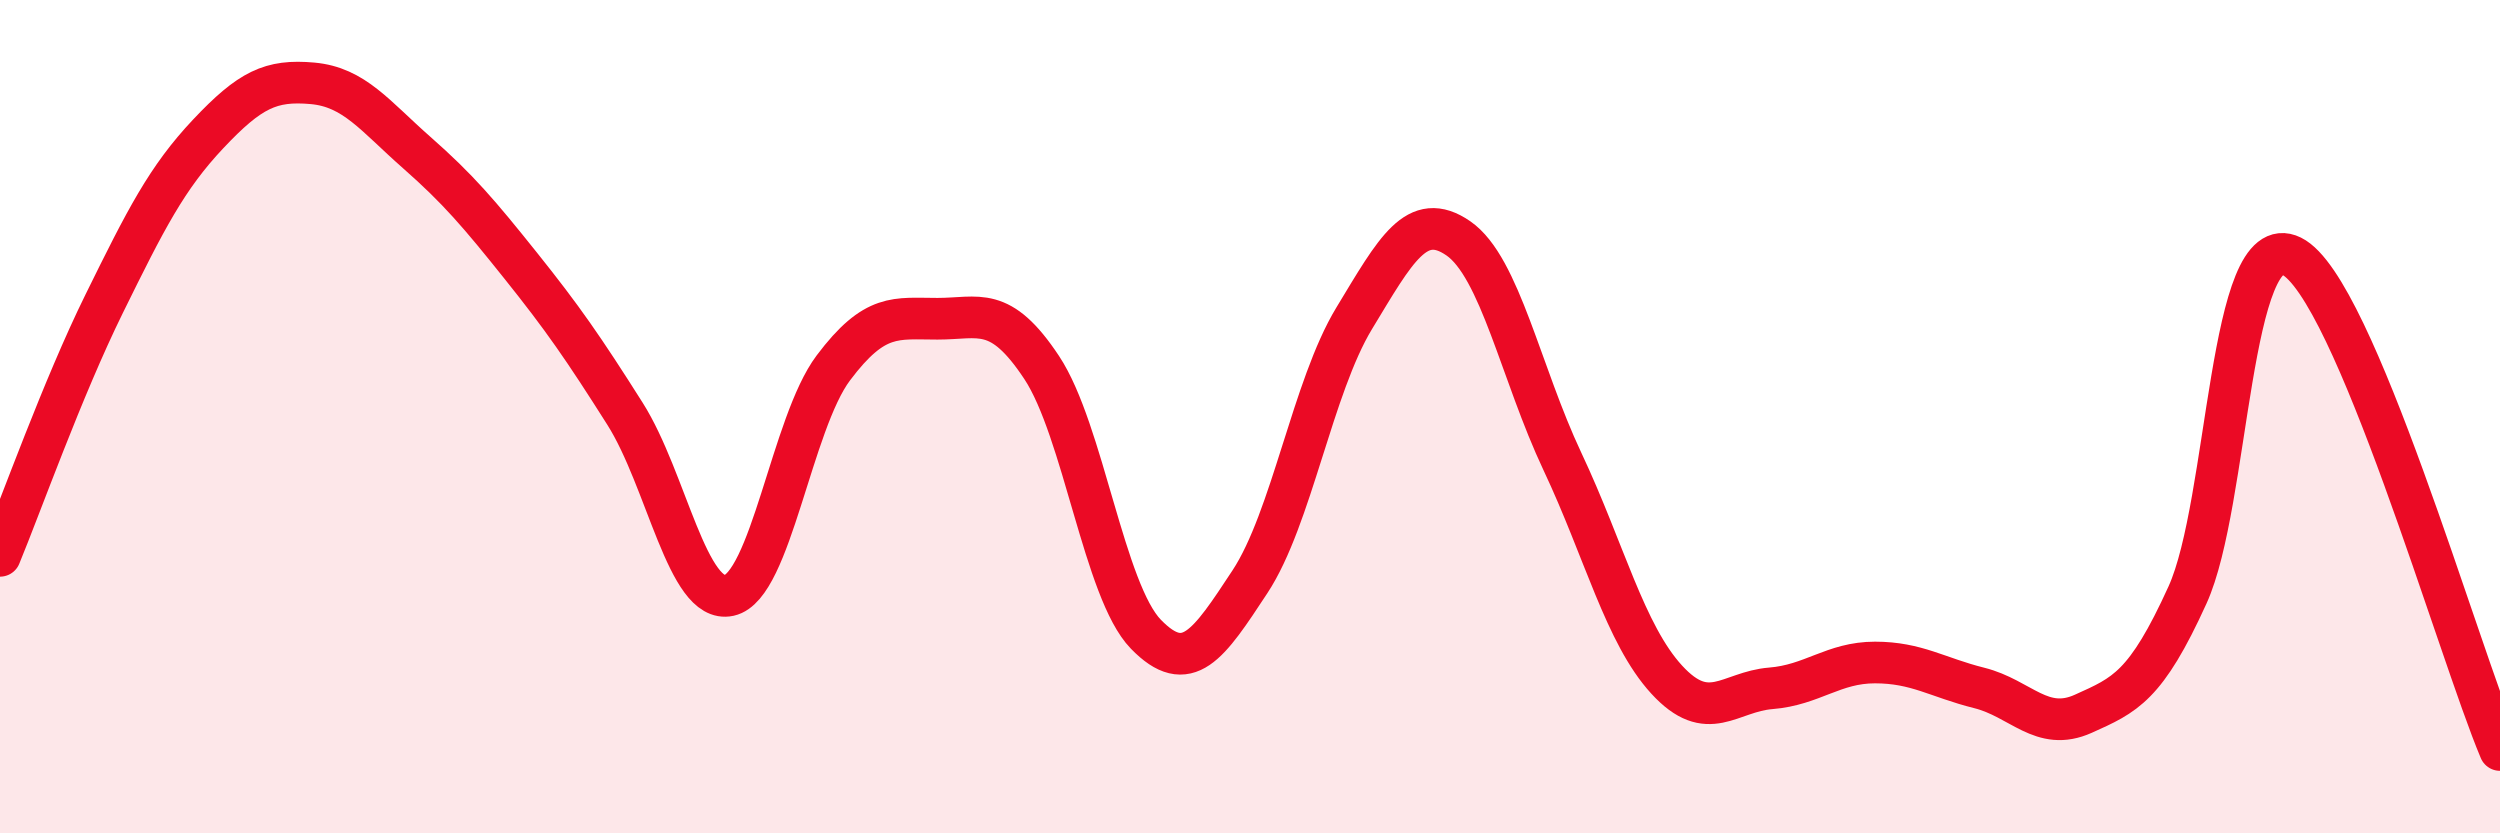 
    <svg width="60" height="20" viewBox="0 0 60 20" xmlns="http://www.w3.org/2000/svg">
      <path
        d="M 0,13.34 C 0.5,12.13 1.5,9.32 2.5,7.29 C 3.5,5.26 4,4.27 5,3.21 C 6,2.15 6.5,1.91 7.5,2 C 8.5,2.09 9,2.78 10,3.66 C 11,4.54 11.5,5.13 12.5,6.38 C 13.5,7.63 14,8.35 15,9.93 C 16,11.51 16.5,14.51 17.5,14.29 C 18.5,14.07 19,10.16 20,8.83 C 21,7.5 21.5,7.65 22.5,7.65 C 23.5,7.65 24,7.31 25,8.82 C 26,10.33 26.5,14.19 27.5,15.22 C 28.5,16.25 29,15.48 30,13.96 C 31,12.44 31.5,9.29 32.5,7.64 C 33.5,5.99 34,5.03 35,5.72 C 36,6.41 36.5,8.96 37.5,11.08 C 38.5,13.2 39,15.22 40,16.31 C 41,17.4 41.5,16.6 42.5,16.52 C 43.5,16.44 44,15.9 45,15.9 C 46,15.9 46.5,16.26 47.5,16.51 C 48.5,16.76 49,17.58 50,17.13 C 51,16.68 51.5,16.48 52.5,14.28 C 53.5,12.08 53.5,5.41 55,6.15 C 56.5,6.89 59,15.63 60,18L60 20L0 20Z"
        fill="#EB0A25"
        opacity="0.1"
        stroke-linecap="round"
        stroke-linejoin="round"
      />
      <path
        d="M 0,13.34 C 0.5,12.13 1.5,9.32 2.5,7.29 C 3.5,5.26 4,4.27 5,3.21 C 6,2.15 6.5,1.91 7.5,2 C 8.5,2.09 9,2.78 10,3.66 C 11,4.54 11.5,5.13 12.5,6.38 C 13.5,7.63 14,8.35 15,9.93 C 16,11.51 16.5,14.51 17.5,14.29 C 18.5,14.07 19,10.16 20,8.83 C 21,7.5 21.5,7.65 22.5,7.65 C 23.5,7.65 24,7.31 25,8.82 C 26,10.33 26.5,14.19 27.5,15.22 C 28.5,16.25 29,15.48 30,13.96 C 31,12.44 31.5,9.29 32.5,7.64 C 33.5,5.99 34,5.03 35,5.72 C 36,6.41 36.5,8.96 37.5,11.08 C 38.5,13.2 39,15.22 40,16.31 C 41,17.4 41.5,16.6 42.5,16.52 C 43.5,16.44 44,15.9 45,15.9 C 46,15.9 46.5,16.26 47.5,16.51 C 48.5,16.76 49,17.58 50,17.13 C 51,16.68 51.5,16.48 52.5,14.28 C 53.5,12.08 53.5,5.41 55,6.15 C 56.5,6.89 59,15.63 60,18"
        stroke="#EB0A25"
        stroke-width="1"
        fill="none"
        stroke-linecap="round"
        stroke-linejoin="round"
      />
    </svg>
  